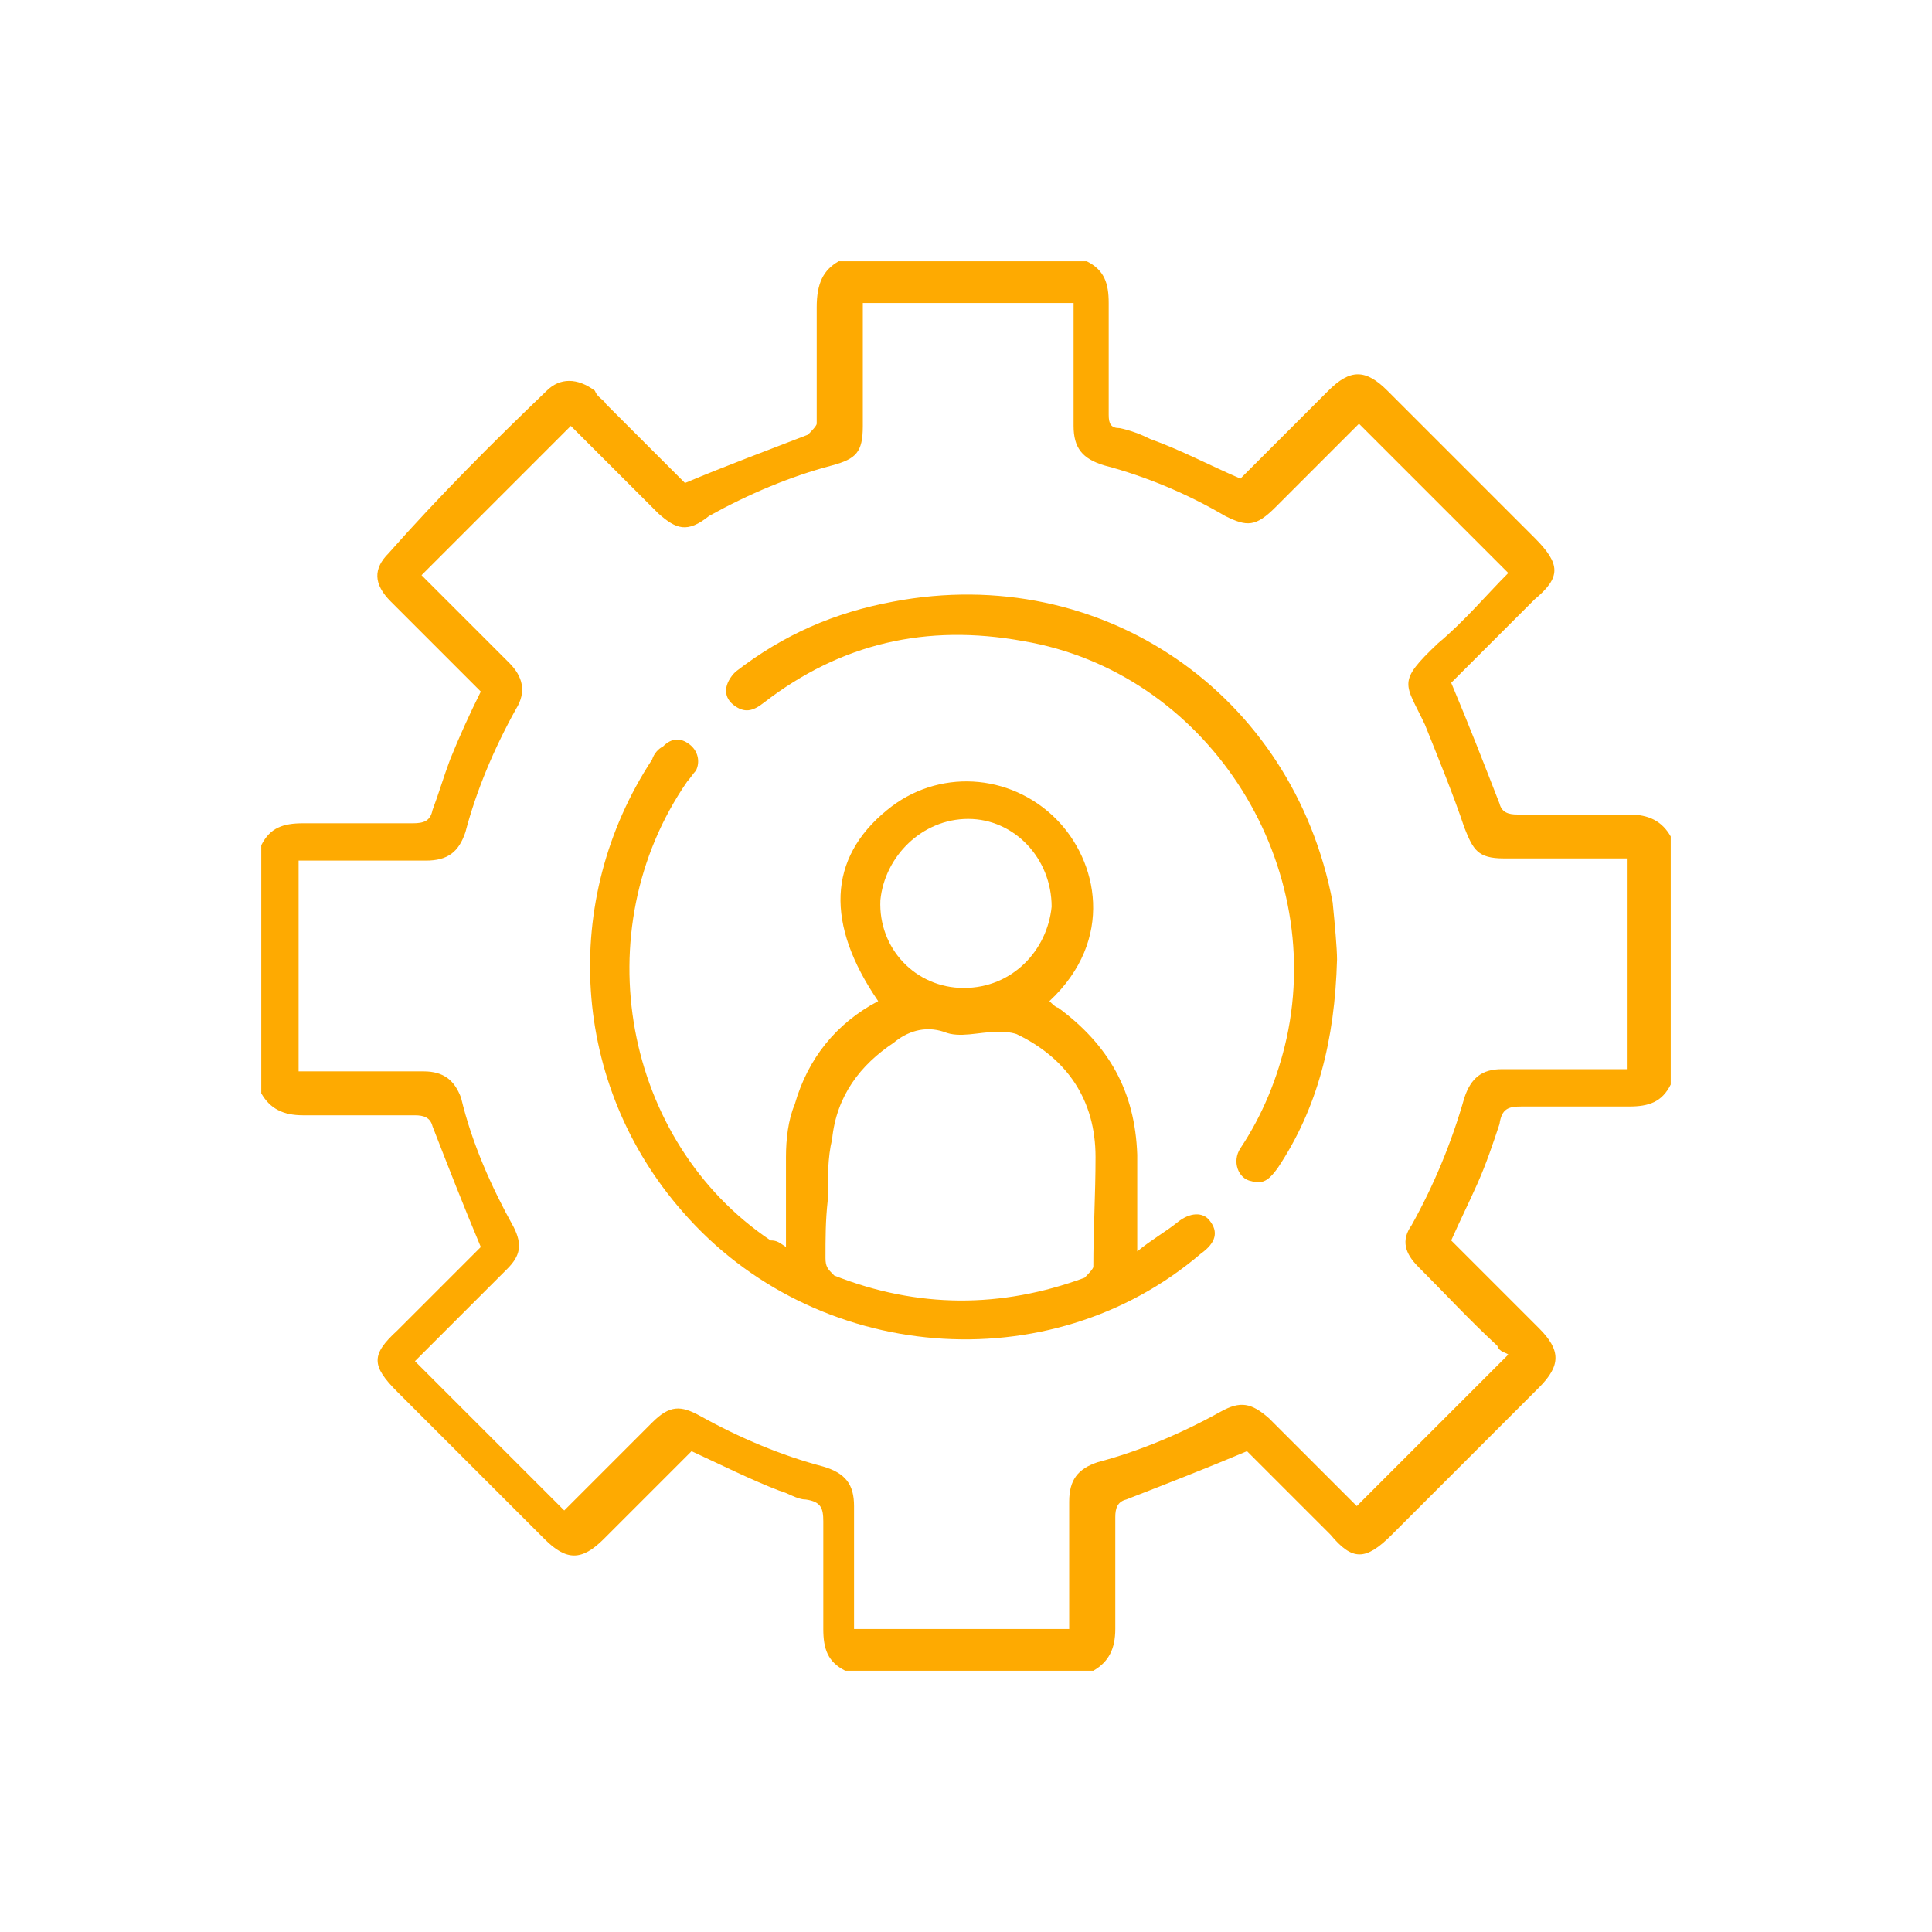 <?xml version="1.0" encoding="utf-8"?>
<!-- Generator: Adobe Illustrator 24.2.0, SVG Export Plug-In . SVG Version: 6.00 Build 0)  -->
<svg version="1.1" id="Layer_1" xmlns="http://www.w3.org/2000/svg" xmlns:xlink="http://www.w3.org/1999/xlink" x="0px" y="0px"
	 width="88px" height="88px" viewBox="0 0 88 88" style="enable-background:new 0 0 88 88;" xml:space="preserve">
<style type="text/css">
	.st0{fill:#FEAA01;}
</style>
<desc>Created with Sketch.</desc>
<g id="Page-1">
	<g id="Concierge-Services-Copy-2">
		<g>
			<path class="st0" d="M38.2,11.9c3.7,0,7.6,0,11.3,0c0.8,0.4,1,1,1,1.9c0,1.7,0,3.5,0,5.1c0,0.4,0.1,0.6,0.5,0.6
				c0.5,0.1,1,0.3,1.4,0.5c1.4,0.5,2.7,1.2,4.1,1.8c1.3-1.3,2.6-2.6,4-4c1-1,1.7-1,2.7,0c2.2,2.2,4.5,4.5,6.7,6.7
				c1.2,1.2,1.2,1.8,0,2.8c-1.3,1.3-2.6,2.6-3.8,3.8c0.8,1.9,1.5,3.7,2.2,5.5c0.1,0.4,0.4,0.5,0.8,0.5c1.7,0,3.3,0,5.1,0
				c0.9,0,1.5,0.3,1.9,1c0,3.7,0,7.6,0,11.3c-0.4,0.8-1,1-1.9,1c-1.7,0-3.2,0-4.9,0c-0.6,0-0.9,0.1-1,0.8c-0.3,0.9-0.6,1.8-1,2.7
				c-0.4,0.9-0.8,1.7-1.2,2.6c1.3,1.3,2.7,2.7,4,4c1,1,1,1.7,0,2.7c-2.2,2.2-4.5,4.5-6.7,6.7c-1.2,1.2-1.8,1.2-2.8,0
				c-1.3-1.3-2.6-2.6-3.8-3.8c-1.9,0.8-3.7,1.5-5.5,2.2c-0.4,0.1-0.5,0.4-0.5,0.8c0,1.7,0,3.3,0,5.1c0,0.9-0.3,1.5-1,1.9
				c-3.7,0-7.6,0-11.3,0c-0.8-0.4-1-1-1-1.9c0-1.7,0-3.2,0-4.9c0-0.6-0.1-0.9-0.8-1c-0.4,0-0.8-0.3-1.2-0.4c-1.3-0.5-2.7-1.2-4-1.8
				c-1.3,1.3-2.6,2.6-4,4c-1,1-1.7,1-2.7,0c-2.2-2.2-4.5-4.5-6.7-6.7c-1.2-1.2-1.2-1.7,0-2.8c1.3-1.3,2.6-2.6,3.8-3.8
				c-0.8-1.9-1.5-3.7-2.2-5.5c-0.1-0.4-0.4-0.5-0.8-0.5c-1.7,0-3.3,0-5.1,0c-0.9,0-1.5-0.3-1.9-1c0-3.7,0-7.6,0-11.3
				c0.4-0.8,1-1,1.9-1c1.7,0,3.3,0,5,0c0.5,0,0.8-0.1,0.9-0.6c0.3-0.8,0.5-1.5,0.8-2.3c0.4-1,0.9-2.1,1.4-3.1
				c-1.4-1.4-2.8-2.8-4.1-4.1c-0.8-0.8-0.8-1.5-0.1-2.2c2.3-2.6,4.7-5,7.2-7.4c0.6-0.6,1.4-0.6,2.2,0c0.1,0.3,0.4,0.4,0.5,0.6
				c1.3,1.3,2.4,2.4,3.6,3.6c1.9-0.8,3.8-1.5,5.6-2.2c0.1-0.1,0.4-0.4,0.4-0.5c0-1.8,0-3.5,0-5.3C37.2,12.9,37.5,12.3,38.2,11.9z
				 M48.7,74.2c0-0.3,0-0.5,0-0.8c0-1.7,0-3.3,0-5c0-1,0.4-1.5,1.3-1.8c1.9-0.5,3.8-1.3,5.6-2.3c0.9-0.5,1.4-0.4,2.2,0.3
				c1.2,1.2,2.4,2.4,3.6,3.6c0.1,0.1,0.3,0.3,0.4,0.4c2.3-2.3,4.5-4.5,6.9-6.9c-0.1-0.1-0.4-0.1-0.5-0.4c-1.3-1.2-2.4-2.4-3.6-3.6
				c-0.6-0.6-0.8-1.2-0.3-1.9c1-1.8,1.8-3.7,2.4-5.8c0.3-0.9,0.8-1.3,1.7-1.3c1.4,0,2.8,0,4.2,0c0.5,0,1,0,1.5,0c0-3.2,0-6.4,0-9.6
				c-1.9,0-3.7,0-5.6,0c-1.2,0-1.4-0.4-1.8-1.4c-0.5-1.5-1.2-3.2-1.8-4.7c-0.9-1.9-1.3-1.9,0.6-3.7c1.2-1,2.2-2.2,3.2-3.2
				c-2.3-2.3-4.5-4.5-6.8-6.8l0,0c-1.3,1.3-2.6,2.6-3.8,3.8c-0.9,0.9-1.3,0.9-2.3,0.4c-1.7-1-3.6-1.8-5.5-2.3
				c-1-0.3-1.4-0.8-1.4-1.8c0-1.7,0-3.3,0-5c0-0.3,0-0.4,0-0.6c-3.2,0-6.4,0-9.6,0c0,1.9,0,3.7,0,5.6c0,1.2-0.3,1.5-1.4,1.8
				c-1.9,0.5-3.8,1.3-5.6,2.3c-1,0.8-1.5,0.6-2.3-0.1c-1.2-1.2-2.4-2.4-3.6-3.6c-0.1-0.1-0.3-0.3-0.4-0.4c-2.3,2.3-4.5,4.5-6.8,6.8
				c0.1,0.1,0.3,0.3,0.4,0.4c1.2,1.2,2.4,2.4,3.6,3.6c0.6,0.6,0.8,1.3,0.3,2.1c-1,1.8-1.8,3.7-2.3,5.6c-0.3,0.9-0.8,1.3-1.8,1.3
				c-1.5,0-2.9,0-4.5,0c-0.4,0-0.8,0-1.3,0c0,3.2,0,6.4,0,9.6c0.3,0,0.5,0,0.6,0c1.7,0,3.3,0,5.1,0c0.9,0,1.4,0.4,1.7,1.2
				c0.5,2.1,1.4,4.1,2.4,5.9c0.4,0.8,0.3,1.3-0.3,1.9c-0.6,0.6-1.4,1.4-2.1,2.1s-1.4,1.4-2.1,2.1c2.3,2.3,4.5,4.5,6.8,6.8
				c1.3-1.3,2.7-2.7,4-4c0.8-0.8,1.3-0.8,2.2-0.3c1.8,1,3.7,1.8,5.6,2.3c1,0.3,1.4,0.8,1.4,1.8c0,1.7,0,3.3,0,5c0,0.3,0,0.4,0,0.6
				C42.3,74.2,45.4,74.2,48.7,74.2z"/>
			<path class="st0" d="M35.8,56.8c0-1.4,0-2.7,0-4.1c0-0.8,0.1-1.7,0.4-2.4c0.6-2.1,1.9-3.7,3.8-4.7c-2.4-3.5-2.3-6.5,0.4-8.7
				c2.3-1.9,5.6-1.7,7.7,0.4c1.9,1.9,2.7,5.5-0.3,8.3c0.1,0.1,0.3,0.3,0.4,0.3c2.3,1.7,3.5,3.8,3.6,6.7c0,1.3,0,2.6,0,3.8
				c0,0.1,0,0.4,0,0.6c0.6-0.5,1.3-0.9,1.8-1.3c0.6-0.5,1.2-0.5,1.5-0.1c0.4,0.5,0.3,1-0.4,1.5c-6.9,5.9-17.6,5-23.6-1.9
				c-5.1-5.8-5.6-14.2-1.4-20.6c0.1-0.3,0.3-0.5,0.5-0.6c0.4-0.4,0.8-0.4,1.2-0.1c0.4,0.3,0.5,0.8,0.3,1.2c-0.1,0.1-0.3,0.4-0.4,0.5
				c-4.7,6.8-2.9,16.4,3.8,20.9C35.4,56.5,35.5,56.6,35.8,56.8z M37.7,54.7L37.7,54.7c-0.1,0.9-0.1,1.7-0.1,2.6
				c0,0.4,0.1,0.5,0.4,0.8c3.8,1.5,7.6,1.5,11.4,0.1c0.1-0.1,0.4-0.4,0.4-0.5c0-1.7,0.1-3.3,0.1-5c0-2.6-1.3-4.5-3.6-5.6
				c-0.3-0.1-0.6-0.1-0.9-0.1c-0.8,0-1.7,0.3-2.4,0c-0.9-0.3-1.7,0-2.3,0.5c-1.5,1-2.6,2.4-2.8,4.4C37.7,52.7,37.7,53.7,37.7,54.7z
				 M43.9,45c2.2,0,3.8-1.7,4-3.7c0-2.2-1.7-4-3.8-4c-2.1,0-3.8,1.7-4,3.7C40,43.2,41.7,45,43.9,45z"/>
			<path class="st0" d="M60.9,43.7c-0.1,3.7-0.9,6.8-2.7,9.5c-0.3,0.4-0.6,0.8-1.2,0.6c-0.6-0.1-0.9-0.9-0.5-1.5
				c1-1.5,1.7-3.2,2.1-5c1.8-8.2-3.7-16.7-12-18.1c-4.4-0.8-8.3,0.1-11.8,2.8c-0.5,0.4-0.9,0.5-1.4,0.1c-0.5-0.4-0.4-1,0.1-1.5
				c2.2-1.7,4.5-2.7,7.2-3.2c9.5-1.8,18.2,4.2,20,13.7C60.8,42.1,60.9,43.2,60.9,43.7z"/>
		</g>
	</g>
</g>
</svg>
